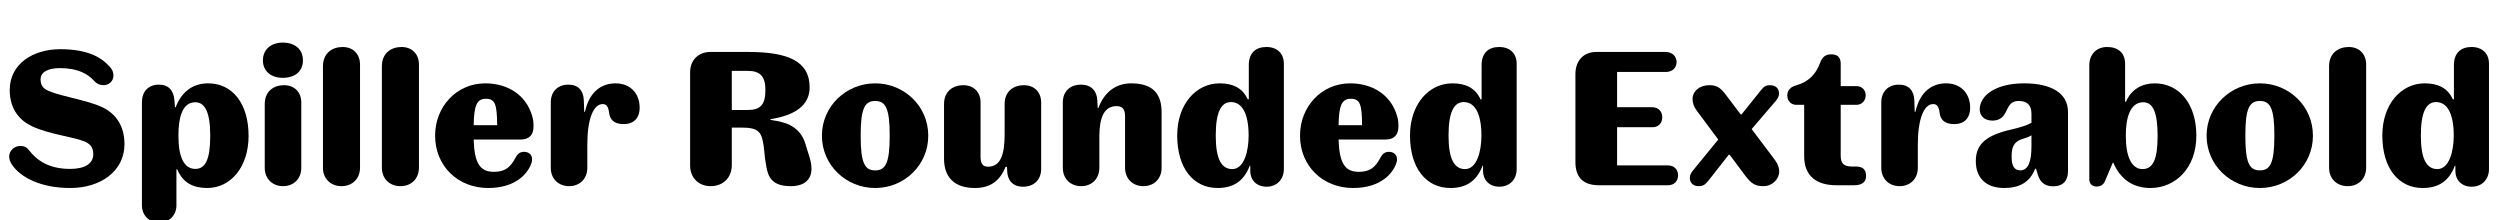 <?xml version="1.0" encoding="UTF-8"?>
<svg xmlns="http://www.w3.org/2000/svg" xmlns:xlink="http://www.w3.org/1999/xlink" width="3485.953pt" height="307.188pt" viewBox="0 0 3485.953 307.188" version="1.1">
<defs>
<g>
<symbol overflow="visible" id="glyph0-0">
<path style="stroke:none;" d="M 0 0 L 102.406 0 L 102.406 -179.203 L 0 -179.203 Z M 12.797 -166.406 L 89.594 -166.406 L 89.594 -12.797 L 12.797 -12.797 Z M 12.797 -166.406 "/>
</symbol>
<symbol overflow="visible" id="glyph0-1">
<path style="stroke:none;" d="M 97.797 -22.781 C 67.578 -22.781 50.938 -35.078 40.188 -49.156 C 37.375 -52.984 33.797 -54.781 28.156 -54.781 C 20.219 -54.781 12.797 -48.391 12.797 -40.188 C 12.797 -36.094 14.078 -33.031 16.391 -29.188 C 28.422 -10.75 57.094 3.844 98.047 3.844 C 140.031 3.844 173.562 -19.453 173.562 -57.344 C 173.562 -81.922 162.297 -99.844 141.562 -109.312 C 122.875 -118.016 86.531 -123.906 70.141 -130.562 C 62.469 -133.625 56.578 -136.953 56.578 -147.719 C 56.578 -157.188 66.047 -163.328 83.453 -163.328 C 109.312 -163.328 123.141 -154.625 131.078 -145.656 C 134.656 -141.562 139.266 -139.516 144.391 -139.516 C 151.812 -139.516 158.203 -145.156 158.203 -152.828 C 158.203 -157.953 156.422 -161.531 153.094 -165.125 C 141.562 -178.172 122.625 -189.703 83.969 -189.703 C 46.344 -189.703 13.562 -169.469 13.562 -132.859 C 13.562 -104.953 28.422 -89.859 44.797 -82.172 C 68.094 -71.172 102.656 -67.328 117.5 -61.188 C 125.438 -57.859 130.047 -53.25 130.047 -43.266 C 130.047 -29.703 117.766 -22.781 97.797 -22.781 Z M 97.797 -22.781 "/>
</symbol>
<symbol overflow="visible" id="glyph0-2">
<path style="stroke:none;" d="M 63.234 27.906 L 63.234 -22.266 L 64.25 -22.266 C 72.453 -3.078 86.781 3.844 106.234 3.844 C 139.016 3.844 163.844 -25.594 163.844 -68.859 C 163.844 -113.922 141.312 -142.078 107.516 -142.078 C 88.578 -142.078 71.422 -132.859 62.203 -108.797 L 61.188 -108.797 L 60.422 -118.531 C 59.391 -131.844 52.484 -140.281 38.906 -140.281 C 23.297 -140.281 15.109 -129.797 15.109 -115.719 L 15.109 27.906 C 15.109 41.984 25.094 51.969 39.172 51.969 C 53.25 51.969 63.234 41.984 63.234 27.906 Z M 110.344 -68.359 C 110.344 -36.859 103.938 -22.781 89.594 -22.781 C 74.5 -22.781 66.047 -38.141 66.047 -68.094 L 66.047 -70.141 C 66.047 -92.672 70.656 -115.719 89.594 -115.719 C 102.906 -115.719 110.344 -101.625 110.344 -69.891 Z M 110.344 -68.359 "/>
</symbol>
<symbol overflow="visible" id="glyph0-3">
<path style="stroke:none;" d="M 40.188 -149.766 C 57.094 -149.766 68.359 -158.719 68.359 -174.078 C 68.359 -189.703 57.094 -198.906 40.188 -198.906 C 24.312 -198.906 12.547 -189.703 12.547 -174.078 C 12.547 -158.719 24.312 -149.766 40.188 -149.766 Z M 15.109 -24.312 C 15.109 -9.219 25.594 1.281 40.703 1.281 C 55.547 1.281 66.047 -9.219 66.047 -24.062 L 66.047 -115.453 C 66.047 -130.047 56.312 -139.516 41.984 -139.516 C 27.906 -139.516 15.109 -131.328 15.109 -113.156 Z M 15.109 -24.312 "/>
</symbol>
<symbol overflow="visible" id="glyph0-4">
<path style="stroke:none;" d="M 66.812 -24.578 L 66.812 -168.188 C 66.812 -183.047 57.094 -192.766 42.5 -192.766 C 28.156 -192.766 15.109 -184.312 15.109 -165.891 L 15.109 -24.312 C 15.109 -9.219 25.859 1.281 40.953 1.281 C 56.312 1.281 66.812 -9.219 66.812 -24.578 Z M 66.812 -24.578 "/>
</symbol>
<symbol overflow="visible" id="glyph0-5">
<path style="stroke:none;" d="M 7.172 -69.375 L 7.172 -68.859 C 7.172 -27.391 38.406 3.844 81.156 3.844 C 121.344 3.844 137.469 -18.172 141.562 -31.234 C 142.344 -33.281 142.344 -35.078 142.344 -36.609 C 142.344 -42.5 137.734 -46.594 131.328 -46.594 C 125.188 -46.594 122.109 -43.516 119.547 -38.906 C 112.391 -25.344 105.219 -18.688 89.094 -18.688 C 69.625 -18.688 61.953 -30.969 60.922 -63.75 L 126.469 -63.75 C 137.984 -63.75 144.391 -69.891 144.391 -81.922 C 144.391 -88.312 143.875 -91.906 142.594 -96.25 C 133.891 -126.719 107.516 -142.078 77.062 -142.078 C 36.609 -142.078 7.172 -109.062 7.172 -69.375 Z M 78.078 -120.578 C 91.141 -120.578 93.438 -112.125 93.703 -83.719 L 60.922 -83.719 C 61.438 -110.844 65.031 -120.578 78.078 -120.578 Z M 78.078 -120.578 "/>
</symbol>
<symbol overflow="visible" id="glyph0-6">
<path style="stroke:none;" d="M 105.469 -142.078 C 87.547 -142.078 69.375 -132.359 62.719 -102.406 L 61.703 -102.406 L 61.188 -118.531 C 60.672 -131.844 53.5 -140.281 39.688 -140.281 C 24.062 -140.281 15.109 -129.797 15.109 -115.719 L 15.109 -24.312 C 15.109 -9.219 25.594 1.281 40.703 1.281 C 55.547 1.281 66.047 -9.219 66.047 -24.062 L 66.047 -56.828 C 66.047 -92.672 74.75 -113.156 87.297 -113.156 C 92.156 -113.156 95.234 -110.844 96.516 -100.609 C 97.531 -92.422 102.406 -85.25 116.734 -85.25 C 130.562 -85.25 139.016 -93.188 139.016 -108.281 C 139.016 -127.484 126.469 -142.078 105.469 -142.078 Z M 105.469 -142.078 "/>
</symbol>
<symbol overflow="visible" id="glyph0-7">
<path style="stroke:none;" d=""/>
</symbol>
<symbol overflow="visible" id="glyph0-8">
<path style="stroke:none;" d="M 77.562 -27.906 L 77.562 -80.391 L 90.875 -80.391 C 102.906 -80.391 111.875 -79.109 116.484 -72.703 C 119.812 -68.359 121.859 -59.391 123.141 -44.797 C 123.641 -37.375 124.922 -31.234 125.703 -26.109 C 128.25 -11.016 134.141 1.281 159.75 1.281 C 179.969 1.281 188.672 -8.953 188.672 -23.047 C 188.672 -30.719 186.625 -37.125 184.828 -42.75 C 183.547 -47.109 182.266 -50.938 180.219 -57.594 C 177.156 -68.094 171.016 -76.797 160.516 -82.938 C 152.312 -87.547 143.875 -89.094 131.578 -91.141 L 131.578 -92.156 C 164.359 -97.281 186.109 -110.594 186.109 -136.453 C 186.109 -173.062 155.906 -185.859 100.359 -185.859 L 47.609 -185.859 C 30.969 -185.859 19.453 -174.344 19.453 -157.703 L 19.453 -27.391 C 19.453 -10.5 31.234 1.281 48.125 1.281 C 65.531 1.281 77.562 -10.75 77.562 -27.906 Z M 99.844 -159.484 C 117.25 -159.484 124.422 -151.547 124.422 -132.859 L 124.422 -132.359 C 124.422 -112.391 117.25 -104.953 100.094 -104.953 L 77.562 -104.953 L 77.562 -159.484 Z M 99.844 -159.484 "/>
</symbol>
<symbol overflow="visible" id="glyph0-9">
<path style="stroke:none;" d="M 81.156 3.844 C 121.859 3.844 155.141 -28.156 155.141 -68.859 L 155.141 -69.375 C 155.141 -110.078 121.859 -142.078 81.156 -142.078 C 40.453 -142.078 6.906 -109.828 6.906 -69.375 L 6.906 -68.859 C 6.906 -28.156 40.453 3.844 81.156 3.844 Z M 60.922 -68.359 L 60.922 -69.891 C 60.922 -107.516 66.812 -117.5 81.156 -117.5 C 95.484 -117.5 101.375 -107.516 101.375 -69.891 L 101.375 -68.359 C 101.375 -30.719 95.484 -20.734 81.156 -20.734 C 66.812 -20.734 60.922 -30.719 60.922 -68.359 Z M 60.922 -68.359 "/>
</symbol>
<symbol overflow="visible" id="glyph0-10">
<path style="stroke:none;" d="M 76.031 -25.859 C 69.125 -25.859 65.531 -29.438 65.531 -39.688 L 65.531 -115.453 C 65.531 -130.047 55.812 -139.516 41.469 -139.516 C 27.391 -139.516 14.594 -131.328 14.594 -113.156 L 14.594 -37.125 C 14.594 -11.516 28.672 3.844 57.594 3.844 C 78.078 3.844 92.156 -5.125 100.359 -25.594 L 102.406 -25.594 L 102.656 -19.719 C 103.172 -6.656 110.594 2.047 124.672 2.047 C 140.797 2.047 150.016 -8.453 150.016 -22.531 L 150.016 -115.453 C 150.016 -130.047 140.281 -139.516 125.953 -139.516 C 111.875 -139.516 99.078 -131.328 99.078 -113.156 L 99.078 -70.406 C 99.078 -44.031 93.953 -25.859 76.031 -25.859 Z M 76.031 -25.859 "/>
</symbol>
<symbol overflow="visible" id="glyph0-11">
<path style="stroke:none;" d="M 90.109 -110.344 C 98.047 -110.344 101.891 -106.234 101.891 -96.25 L 101.891 -24.312 C 101.891 -9.219 112.391 1.281 127.484 1.281 C 142.344 1.281 152.828 -9.219 152.828 -24.062 L 152.828 -101.625 C 152.828 -126.719 141.562 -142.078 110.344 -142.078 C 89.594 -142.078 72.953 -130.297 64.766 -107.781 L 63.75 -107.781 L 63.234 -118.531 C 62.469 -131.844 54.531 -140.281 40.453 -140.281 C 24.312 -140.281 15.109 -129.797 15.109 -115.719 L 15.109 -24.312 C 15.109 -9.219 25.594 1.281 40.703 1.281 C 55.547 1.281 66.047 -9.219 66.047 -24.062 L 66.047 -67.844 C 66.047 -93.953 72.453 -110.344 90.109 -110.344 Z M 90.109 -110.344 "/>
</symbol>
<symbol overflow="visible" id="glyph0-12">
<path style="stroke:none;" d="M 109.062 -20.219 C 109.062 -6.656 118.266 2.047 131.844 2.047 C 146.172 2.047 155.906 -8.188 155.906 -22.531 L 155.906 -169.469 C 155.906 -183.547 146.688 -192.766 131.578 -192.766 C 116.734 -192.766 107.016 -184.578 107.016 -167.422 L 107.016 -119.812 L 105.469 -119.812 C 98.297 -135.688 84.734 -142.078 66.297 -142.078 C 33.531 -142.078 7.172 -113.156 7.172 -69.375 C 7.172 -23.812 29.703 3.844 63.484 3.844 C 84.484 3.844 99.844 -4.859 108.281 -27.141 L 109.062 -27.141 Z M 60.922 -69.375 C 60.922 -101.891 68.359 -115.969 82.172 -115.969 C 98.047 -115.969 106.75 -99.078 106.75 -69.375 L 106.75 -68.859 C 106.75 -47.875 100.609 -22.531 83.969 -22.531 C 69.125 -22.531 60.922 -36.094 60.922 -68.859 Z M 60.922 -69.375 "/>
</symbol>
<symbol overflow="visible" id="glyph0-13">
<path style="stroke:none;" d="M 126.719 -80.891 C 135.172 -80.891 140.547 -86.531 140.547 -94.719 C 140.547 -103.172 134.906 -108.797 126.469 -108.797 L 77.562 -108.797 L 77.562 -157.953 L 145.656 -157.953 C 154.375 -157.953 160.516 -163.578 160.516 -171.781 C 160.516 -179.969 154.109 -185.859 145.156 -185.859 L 48.391 -185.859 C 30.469 -185.859 19.453 -173.312 19.453 -155.141 L 19.453 -32.516 C 19.453 -11.516 29.703 0 52.219 0 L 148.734 0 C 156.922 0 162.562 -5.625 162.562 -13.828 C 162.562 -22.016 156.922 -27.641 148.734 -27.641 L 77.562 -27.641 L 77.562 -80.891 Z M 126.719 -80.891 "/>
</symbol>
<symbol overflow="visible" id="glyph0-14">
<path style="stroke:none;" d="M 81.156 -14.078 C 89.859 -2.297 95.484 1.281 107.016 1.281 C 119.812 1.281 129.031 -8.953 129.031 -19.203 C 129.031 -24.062 127.484 -29.188 123.141 -35.078 L 90.625 -78.344 L 124.422 -117.766 C 127.484 -121.344 128.766 -124.922 128.766 -128 C 128.766 -134.656 124.422 -139.516 115.969 -139.516 C 110.594 -139.516 107.781 -137.734 103.422 -132.359 L 76.547 -98.812 L 75.266 -98.812 L 55.547 -124.922 C 47.359 -135.938 42.5 -139.516 31.484 -139.516 C 17.922 -139.516 8.188 -131.078 8.188 -120.312 C 8.188 -114.938 9.734 -109.828 14.078 -103.938 L 44.031 -63.75 L 8.703 -20.484 C 5.625 -16.891 4.359 -13.312 4.359 -10.234 C 4.359 -3.844 8.703 1.281 16.641 1.281 C 22.781 1.281 25.594 -0.516 30.719 -6.906 L 58.625 -42.5 L 59.906 -42.5 Z M 81.156 -14.078 "/>
</symbol>
<symbol overflow="visible" id="glyph0-15">
<path style="stroke:none;" d="M 75.266 -169.219 C 75.266 -177.156 71.938 -182.531 61.953 -182.531 C 54.266 -182.531 49.406 -178.938 46.344 -170.234 C 40.953 -155.641 30.969 -144.125 13.062 -139.266 C 5.625 -137.219 0.766 -132.609 0.766 -125.188 C 0.766 -117.5 5.891 -112.125 13.562 -112.125 L 24.312 -112.125 L 24.312 -40.453 C 24.312 -12.281 42.234 0 69.125 0 L 94.203 0 C 105.984 0 110.594 -5.375 110.594 -12.797 C 110.594 -21.5 106.5 -26.109 96.766 -26.109 L 91.141 -26.109 C 79.875 -26.109 75.266 -29.953 75.266 -41.219 L 75.266 -112.125 L 97.031 -112.125 C 104.703 -112.125 110.078 -117.766 110.078 -125.438 C 110.078 -132.859 104.703 -138.234 97.281 -138.234 L 75.266 -138.234 Z M 75.266 -169.219 "/>
</symbol>
<symbol overflow="visible" id="glyph0-16">
<path style="stroke:none;" d="M 7.938 -33.281 C 7.938 -10.75 21.766 3.844 47.359 3.844 C 68.359 3.844 83.203 -3.844 90.625 -23.047 L 91.906 -23.047 L 93.703 -16.891 C 96.766 -5.375 102.906 1.531 115.719 1.531 C 129.797 1.531 136.453 -6.656 136.453 -19.453 L 136.453 -102.141 C 136.453 -128.766 112.641 -142.078 75.266 -142.078 C 44.281 -142.078 25.594 -131.844 17.922 -120.312 C 15.359 -116.484 13.312 -111.109 13.312 -105.984 C 13.312 -97.281 19.203 -90.109 31.234 -90.109 C 43.266 -90.109 47.875 -98.047 49.922 -102.406 C 54.781 -113.156 58.375 -117.5 67.578 -117.5 C 79.359 -117.5 85.5 -112.125 85.5 -99.328 L 85.5 -87.047 C 79.609 -83.719 70.906 -80.891 57.859 -77.828 C 23.812 -70.141 7.938 -58.109 7.938 -34.297 Z M 57.859 -39.172 L 57.859 -40.703 C 57.859 -52.984 60.922 -61.188 73.734 -64.766 C 78.344 -66.047 82.172 -67.578 85.5 -69.625 L 85.5 -54.266 C 85.5 -33.281 81.156 -20.734 69.891 -20.734 C 61.188 -20.734 57.859 -27.641 57.859 -39.172 Z M 57.859 -39.172 "/>
</symbol>
<symbol overflow="visible" id="glyph0-17">
<path style="stroke:none;" d="M 164.359 -69.375 C 164.359 -113.406 140.547 -142.078 106.234 -142.078 C 88.578 -142.078 73.469 -133.625 66.297 -116.484 L 65.031 -116.484 L 65.031 -169.219 C 65.031 -184.828 55.047 -192.766 39.938 -192.766 C 25.094 -192.766 15.109 -182.531 15.109 -167.172 L 15.109 -7.938 C 15.109 -2.297 19.203 1.797 24.828 1.797 C 30.969 1.797 34.812 -0.516 37.125 -6.141 L 47.875 -31.484 L 48.641 -31.484 C 58.625 -7.688 76.797 3.844 100.359 3.844 C 135.422 3.844 164.359 -24.312 164.359 -68.859 Z M 89.344 -22.531 C 74.234 -22.531 66.047 -39.688 66.047 -68.359 L 66.047 -69.891 C 66.047 -92.156 71.172 -115.719 90.375 -115.719 C 103.688 -115.719 110.344 -101.625 110.344 -69.891 L 110.344 -68.359 C 110.344 -36.359 103.938 -22.531 89.344 -22.531 Z M 89.344 -22.531 "/>
</symbol>
</g>
</defs>
<g id="surface1">
<g style="fill:rgb(0%,0%,0%);fill-opacity:1;">
  <use xlink:href="#glyph0-1" x="0" y="258.297"/>
  <use xlink:href="#glyph0-2" x="182.781" y="258.297"/>
  <use xlink:href="#glyph0-3" x="354.047" y="258.297"/>
  <use xlink:href="#glyph0-4" x="435.203" y="258.297"/>
  <use xlink:href="#glyph0-4" x="517.375" y="258.297"/>
  <use xlink:href="#glyph0-5" x="599.547" y="258.297"/>
  <use xlink:href="#glyph0-6" x="752.891" y="258.297"/>
  <use xlink:href="#glyph0-7" x="895.734" y="258.297"/>
  <use xlink:href="#glyph0-8" x="942.844" y="258.297"/>
  <use xlink:href="#glyph0-9" x="1139.188" y="258.297"/>
  <use xlink:href="#glyph0-10" x="1301.75" y="258.297"/>
  <use xlink:href="#glyph0-11" x="1466.875" y="258.297"/>
  <use xlink:href="#glyph0-12" x="1634.297" y="258.297"/>
  <use xlink:href="#glyph0-5" x="1805.562" y="258.297"/>
  <use xlink:href="#glyph0-12" x="1958.906" y="258.297"/>
  <use xlink:href="#glyph0-7" x="2130.172" y="258.297"/>
  <use xlink:href="#glyph0-13" x="2177.281" y="258.297"/>
  <use xlink:href="#glyph0-14" x="2351.875" y="258.297"/>
  <use xlink:href="#glyph0-15" x="2491.391" y="258.297"/>
  <use xlink:href="#glyph0-6" x="2608.125" y="258.297"/>
  <use xlink:href="#glyph0-16" x="2747.125" y="258.297"/>
  <use xlink:href="#glyph0-17" x="2898.172" y="258.297"/>
  <use xlink:href="#glyph0-9" x="3069.953" y="258.297"/>
  <use xlink:href="#glyph0-4" x="3232.516" y="258.297"/>
  <use xlink:href="#glyph0-12" x="3314.688" y="258.297"/>
</g>
</g>
</svg>
